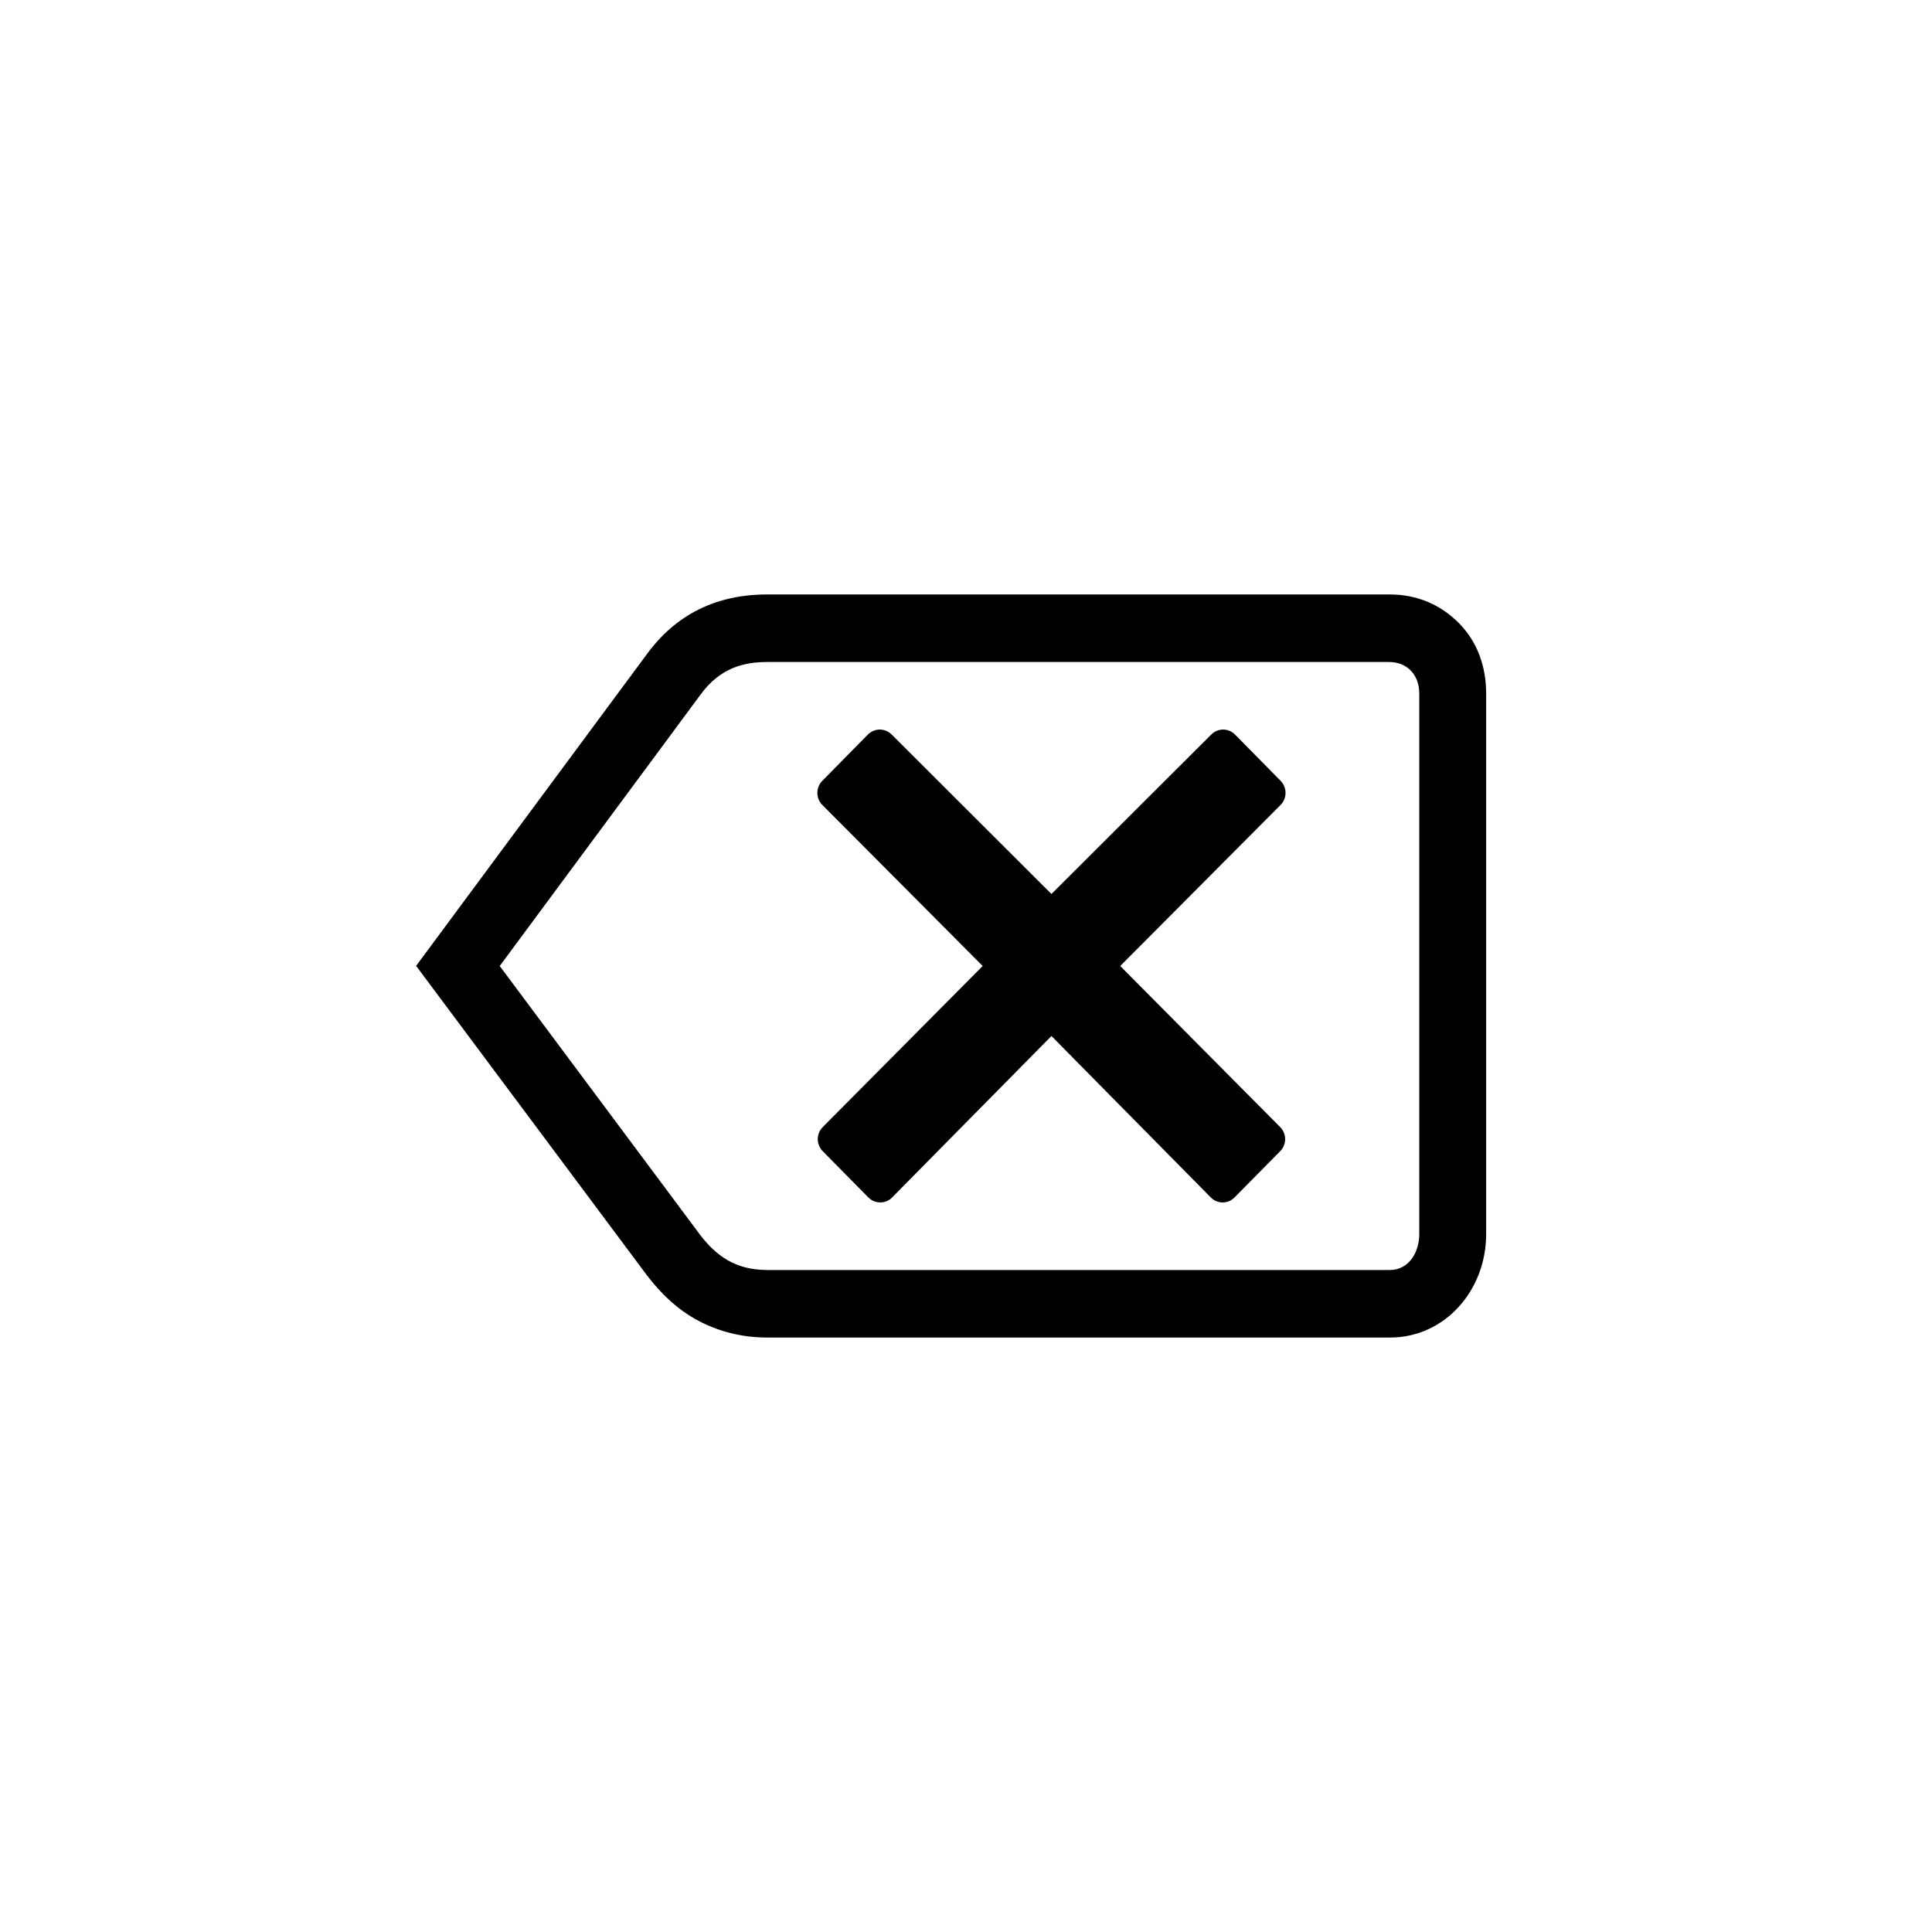 <?xml version="1.0" encoding="UTF-8" standalone="no"?>
<svg width="130px" height="130px" viewBox="0 0 130 130" version="1.1" xmlns="http://www.w3.org/2000/svg" xmlns:xlink="http://www.w3.org/1999/xlink" xmlns:sketch="http://www.bohemiancoding.com/sketch/ns">
    <title>delete</title>
    <desc></desc>
    <defs></defs>
    <g id="backspace-empty" sketch:type="MSArtboardGroup" fill="#000000">
        <path d="M98.164,41.926 C96.911,40.661 95.317,40 93.514,40 L51.625,40 C48.207,40 45.477,41.336 43.51,44.04 L28,64.991 L43.525,85.805 L43.55,85.838 L43.576,85.871 C44.547,87.128 45.605,88.101 46.809,88.771 C48.234,89.563 49.854,90 51.625,90 L93.531,90 C97.214,90 100,86.838 100,83.04 L100,46.676 C100,44.855 99.416,43.191 98.164,41.926 L98.164,41.926 Z M95.5,83.04 C95.5,84.295 94.774,85.455 93.531,85.455 L51.625,85.455 C49.492,85.455 48.203,84.508 47.125,83.111 L33.625,65 L47.125,46.756 C48.461,44.909 50.102,44.545 51.625,44.545 L93.461,44.545 C94.704,44.545 95.5,45.421 95.5,46.676 L95.5,83.04 L95.5,83.04 Z M86.14,75.839 C86.355,76.054 86.474,76.345 86.474,76.65 C86.474,76.956 86.355,77.247 86.14,77.461 L83.071,80.572 C82.85,80.798 82.562,80.909 82.271,80.909 C81.98,80.909 81.689,80.798 81.47,80.572 L70.75,69.711 L60.031,80.572 C59.811,80.798 59.521,80.909 59.23,80.909 C58.939,80.909 58.651,80.798 58.429,80.572 L55.36,77.461 C55.146,77.247 55.027,76.956 55.027,76.65 C55.027,76.345 55.146,76.054 55.36,75.839 L66.123,65 L55.332,54.162 C54.889,53.714 54.889,52.987 55.332,52.539 L58.398,49.426 C58.612,49.211 58.898,49.091 59.199,49.091 C59.502,49.091 59.789,49.211 60,49.426 L70.75,60.155 L81.501,49.426 C81.712,49.211 81.999,49.091 82.301,49.091 C82.603,49.091 82.889,49.211 83.102,49.426 L86.169,52.539 C86.611,52.987 86.611,53.714 86.169,54.162 L75.377,65 L86.14,75.839 L86.14,75.839 Z" sketch:type="MSShapeGroup"></path>
    </g>
</svg>

